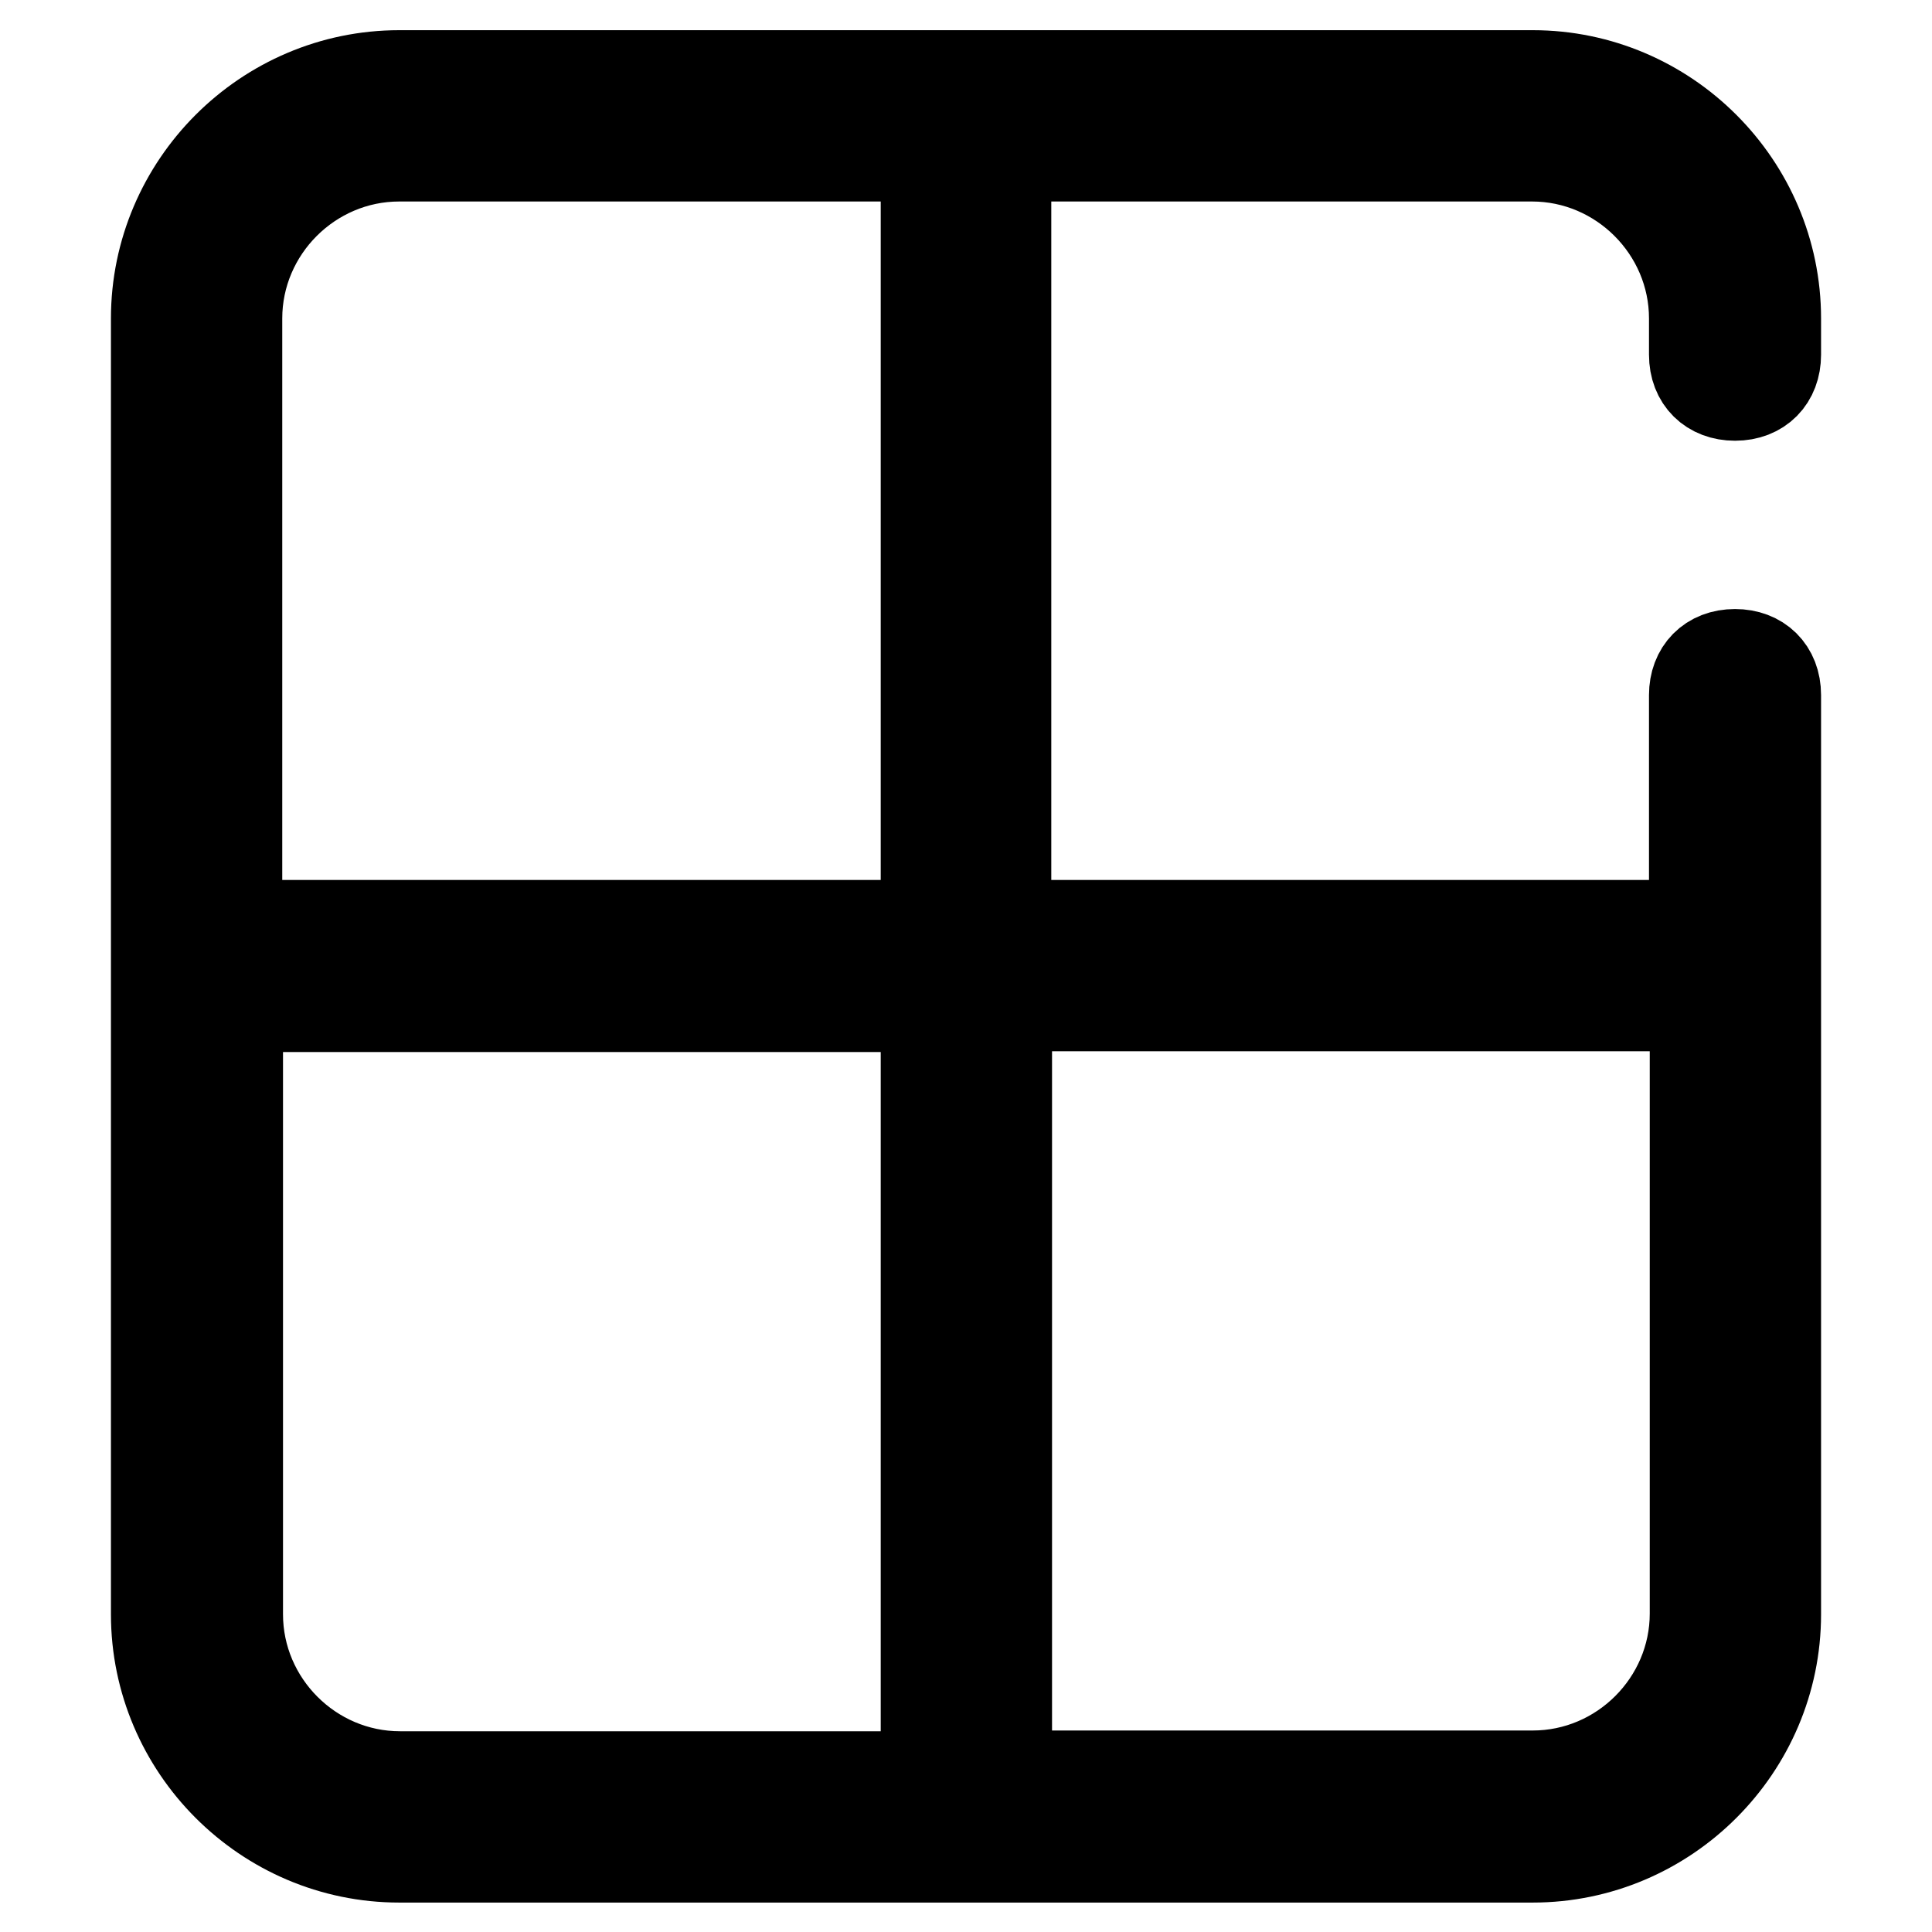 <?xml version="1.0" encoding="utf-8"?>
<!-- Svg Vector Icons : http://www.onlinewebfonts.com/icon -->
<!DOCTYPE svg PUBLIC "-//W3C//DTD SVG 1.1//EN" "http://www.w3.org/Graphics/SVG/1.1/DTD/svg11.dtd">
<svg version="1.1" xmlns="http://www.w3.org/2000/svg" xmlns:xlink="http://www.w3.org/1999/xlink" x="0px" y="0px" viewBox="0 0 256 256" enable-background="new 0 0 256 256" xml:space="preserve">
<g> <path stroke-width="12" fill-opacity="0" stroke="#000000"  d="M31.5,122.6h91.2V20.7H52.9c-11.8,0-21.5,9.7-21.5,21.5V122.6L31.5,122.6z M31.5,133.4v80.5 c0,11.8,9.7,21.5,21.5,21.5h69.7V133.4H31.5z M133.4,235.3h69.7c11.8,0,21.5-9.7,21.5-21.5v-80.5h-91.2V235.3z M224.5,122.6V92.1 c0-3.2,2.1-5.4,5.4-5.4c3.2,0,5.4,2.1,5.4,5.4v121.8c0,17.7-14.5,32.2-32.2,32.2H52.9c-17.7,0-32.2-14.5-32.2-32.2V42.2 C20.7,24.5,35.2,10,52.9,10h150.2c17.7,0,32.2,14.5,32.2,32.2V47c0,3.2-2.1,5.4-5.4,5.4c-3.2,0-5.4-2.1-5.4-5.4v-4.8 c0-11.8-9.7-21.5-21.5-21.5h-69.7v101.9H224.5z"/></g>
</svg>